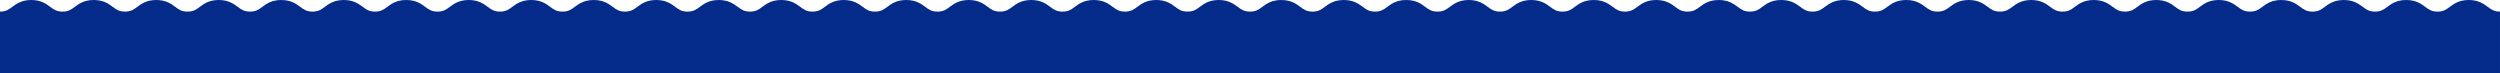 <?xml version="1.0" encoding="UTF-8"?> <svg xmlns="http://www.w3.org/2000/svg" viewBox="0 0 2077.2 60.74"> <defs> <style>.cls-1{fill:#042b8a;}</style> </defs> <title>Asset 4</title> <g id="Layer_2" data-name="Layer 2"> <g id="Layer_1-2" data-name="Layer 1"> <path class="cls-1" d="M2067.08,5.76c-3.45-2.57-7.77-5.76-15.84-5.76s-12.38,3.19-15.84,5.76c-3,2.24-5.21,3.87-10.12,3.87s-7.12-1.63-10.12-3.87C2011.7,3.19,2007.4,0,1999.32,0s-12.39,3.19-15.85,5.76c-3,2.24-5.2,3.87-10.11,3.87s-7.12-1.63-10.12-3.87c-3.47-2.57-7.77-5.76-15.85-5.76S1935,3.19,1931.54,5.76c-3,2.24-5.22,3.87-10.12,3.87S1914.3,8,1911.3,5.76c-3.45-2.57-7.76-5.76-15.84-5.76s-12.38,3.19-15.84,5.76c-3,2.24-5.21,3.87-10.12,3.87s-7.12-1.63-10.12-3.87c-3.47-2.57-7.79-5.76-15.86-5.76s-12.37,3.19-15.84,5.76c-3,2.24-5.22,3.87-10.12,3.87s-7.12-1.63-10.12-3.87C1804,3.19,1799.68,0,1791.6,0s-12.38,3.19-15.84,5.76c-3,2.24-5.24,3.87-10.14,3.87S1758.5,8,1755.5,5.76C1752,3.19,1747.74,0,1739.66,0s-12.39,3.19-15.85,5.76c-3,2.24-5.23,3.87-10.13,3.87s-7.12-1.63-10.12-3.87c-3.45-2.57-7.77-5.76-15.84-5.76s-12.38,3.19-15.84,5.76c-3,2.24-5.21,3.87-10.12,3.87s-7.11-1.63-10.12-3.87C1648.19,3.19,1643.87,0,1635.8,0S1623.42,3.19,1620,5.76c-3,2.24-5.21,3.87-10.12,3.87s-7.12-1.63-10.12-3.87C1596.26,3.19,1592,0,1583.88,0S1571.49,3.19,1568,5.76c-3,2.24-5.2,3.87-10.11,3.87S1550.8,8,1547.8,5.76C1544.33,3.19,1540,0,1532,0s-12.39,3.19-15.85,5.76c-3,2.24-5.22,3.87-10.12,3.87s-7.12-1.63-10.12-3.87C1492.41,3.19,1488.1,0,1480,0s-12.38,3.19-15.84,5.76c-3,2.24-5.21,3.87-10.12,3.87s-7.12-1.63-10.12-3.87c-3.47-2.57-7.79-5.76-15.86-5.76s-12.37,3.19-15.84,5.76c-3,2.24-5.22,3.87-10.12,3.87S1395,8,1392,5.76c-3.45-2.57-7.76-5.76-15.84-5.76s-12.38,3.19-15.84,5.76c-3,2.24-5.24,3.87-10.14,3.87s-7.12-1.63-10.12-3.87C1336.6,3.19,1332.3,0,1324.22,0s-12.39,3.19-15.85,5.76c-3,2.24-5.23,3.87-10.13,3.87s-7.12-1.63-10.12-3.87c-3.45-2.57-7.77-5.76-15.84-5.76s-12.38,3.19-15.84,5.76c-3,2.24-5.21,3.87-10.12,3.87S1239.21,8,1236.2,5.76c-3.45-2.57-7.77-5.76-15.84-5.76S1208,3.19,1204.52,5.76c-3,2.24-5.21,3.87-10.12,3.87s-7.12-1.63-10.12-3.87c-3.46-2.57-7.76-5.76-15.84-5.76s-12.39,3.19-15.85,5.76c-3,2.24-5.2,3.87-10.11,3.87s-7.12-1.63-10.12-3.87c-3.47-2.57-7.77-5.76-15.85-5.76s-12.39,3.19-15.85,5.76c-3,2.24-5.22,3.87-10.12,3.87s-7.12-1.63-10.12-3.87C1077,3.19,1072.66,0,1064.58,0s-12.38,3.19-15.84,5.76c-3,2.24-5.21,3.87-10.12,3.87S1031.5,8,1028.5,5.76C1025,3.19,1020.71,0,1012.64,0s-12.37,3.19-15.84,5.76c-3,2.24-5.22,3.87-10.12,3.87S979.56,8,976.56,5.76C973.11,3.19,968.8,0,960.72,0s-12.38,3.19-15.84,5.76c-3,2.24-5.24,3.87-10.14,3.87S927.62,8,924.62,5.76C921.16,3.19,916.86,0,908.78,0s-12.39,3.19-15.85,5.76c-3,2.24-5.23,3.87-10.13,3.87S875.68,8,872.68,5.76C869.23,3.19,864.91,0,856.84,0S844.46,3.19,841,5.76c-3,2.24-5.21,3.87-10.12,3.87S823.77,8,820.76,5.76C817.31,3.19,813,0,804.92,0s-12.38,3.19-15.84,5.76c-3,2.24-5.21,3.87-10.12,3.87S771.84,8,768.84,5.76C765.38,3.19,761.08,0,753,0s-12.39,3.19-15.85,5.76C734.13,8,732,9.63,727,9.63S719.92,8,716.92,5.76C713.45,3.19,709.15,0,701.07,0s-12.39,3.19-15.85,5.76C682.19,8,680,9.63,675.1,9.63S668,8,665,5.76C661.53,3.19,657.22,0,649.14,0S636.76,3.19,633.3,5.76c-3,2.24-5.21,3.87-10.12,3.87S616.06,8,613.06,5.76C609.59,3.19,605.27,0,597.2,0s-12.37,3.19-15.84,5.76c-3,2.24-5.22,3.87-10.12,3.87S564.12,8,561.12,5.76C557.67,3.19,553.36,0,545.28,0S532.9,3.19,529.44,5.76c-3,2.24-5.24,3.87-10.14,3.87S512.18,8,509.18,5.76C505.72,3.19,501.42,0,493.34,0S481,3.19,477.49,5.76c-3.05,2.24-5.23,3.87-10.13,3.87S460.24,8,457.24,5.76C453.79,3.19,449.47,0,441.4,0S429,3.19,425.56,5.76c-3,2.24-5.21,3.87-10.12,3.87S408.33,8,405.32,5.76C401.87,3.19,397.55,0,389.48,0S377.1,3.19,373.64,5.76c-3,2.24-5.21,3.87-10.12,3.87S356.4,8,353.4,5.76C349.94,3.19,345.64,0,337.56,0s-12.39,3.19-15.85,5.76c-3,2.24-5.2,3.87-10.11,3.87S304.48,8,301.48,5.76C298,3.19,293.71,0,285.63,0s-12.39,3.19-15.85,5.76c-3,2.24-5.22,3.87-10.12,3.87S252.54,8,249.54,5.76C246.09,3.19,241.78,0,233.7,0s-12.38,3.19-15.84,5.76c-3,2.24-5.21,3.87-10.12,3.87S200.62,8,197.62,5.76C194.15,3.19,189.83,0,181.76,0s-12.37,3.19-15.84,5.76c-3,2.24-5.22,3.87-10.12,3.87S148.68,8,145.68,5.76C142.23,3.19,137.92,0,129.84,0S117.46,3.19,114,5.76c-3,2.24-5.24,3.87-10.14,3.87S96.74,8,93.74,5.76C90.28,3.19,86,0,77.9,0S65.51,3.19,62.05,5.76C59,8,56.82,9.63,51.92,9.63S44.8,8,41.8,5.76C38.35,3.19,34,0,26,0S13.58,3.19,10.12,5.76C7.09,8,4.91,9.63,0,9.63V60.74H2077.19v-32h0V9.63C2072.28,9.63,2070.09,8,2067.08,5.76Z"></path> </g> </g> </svg> 
